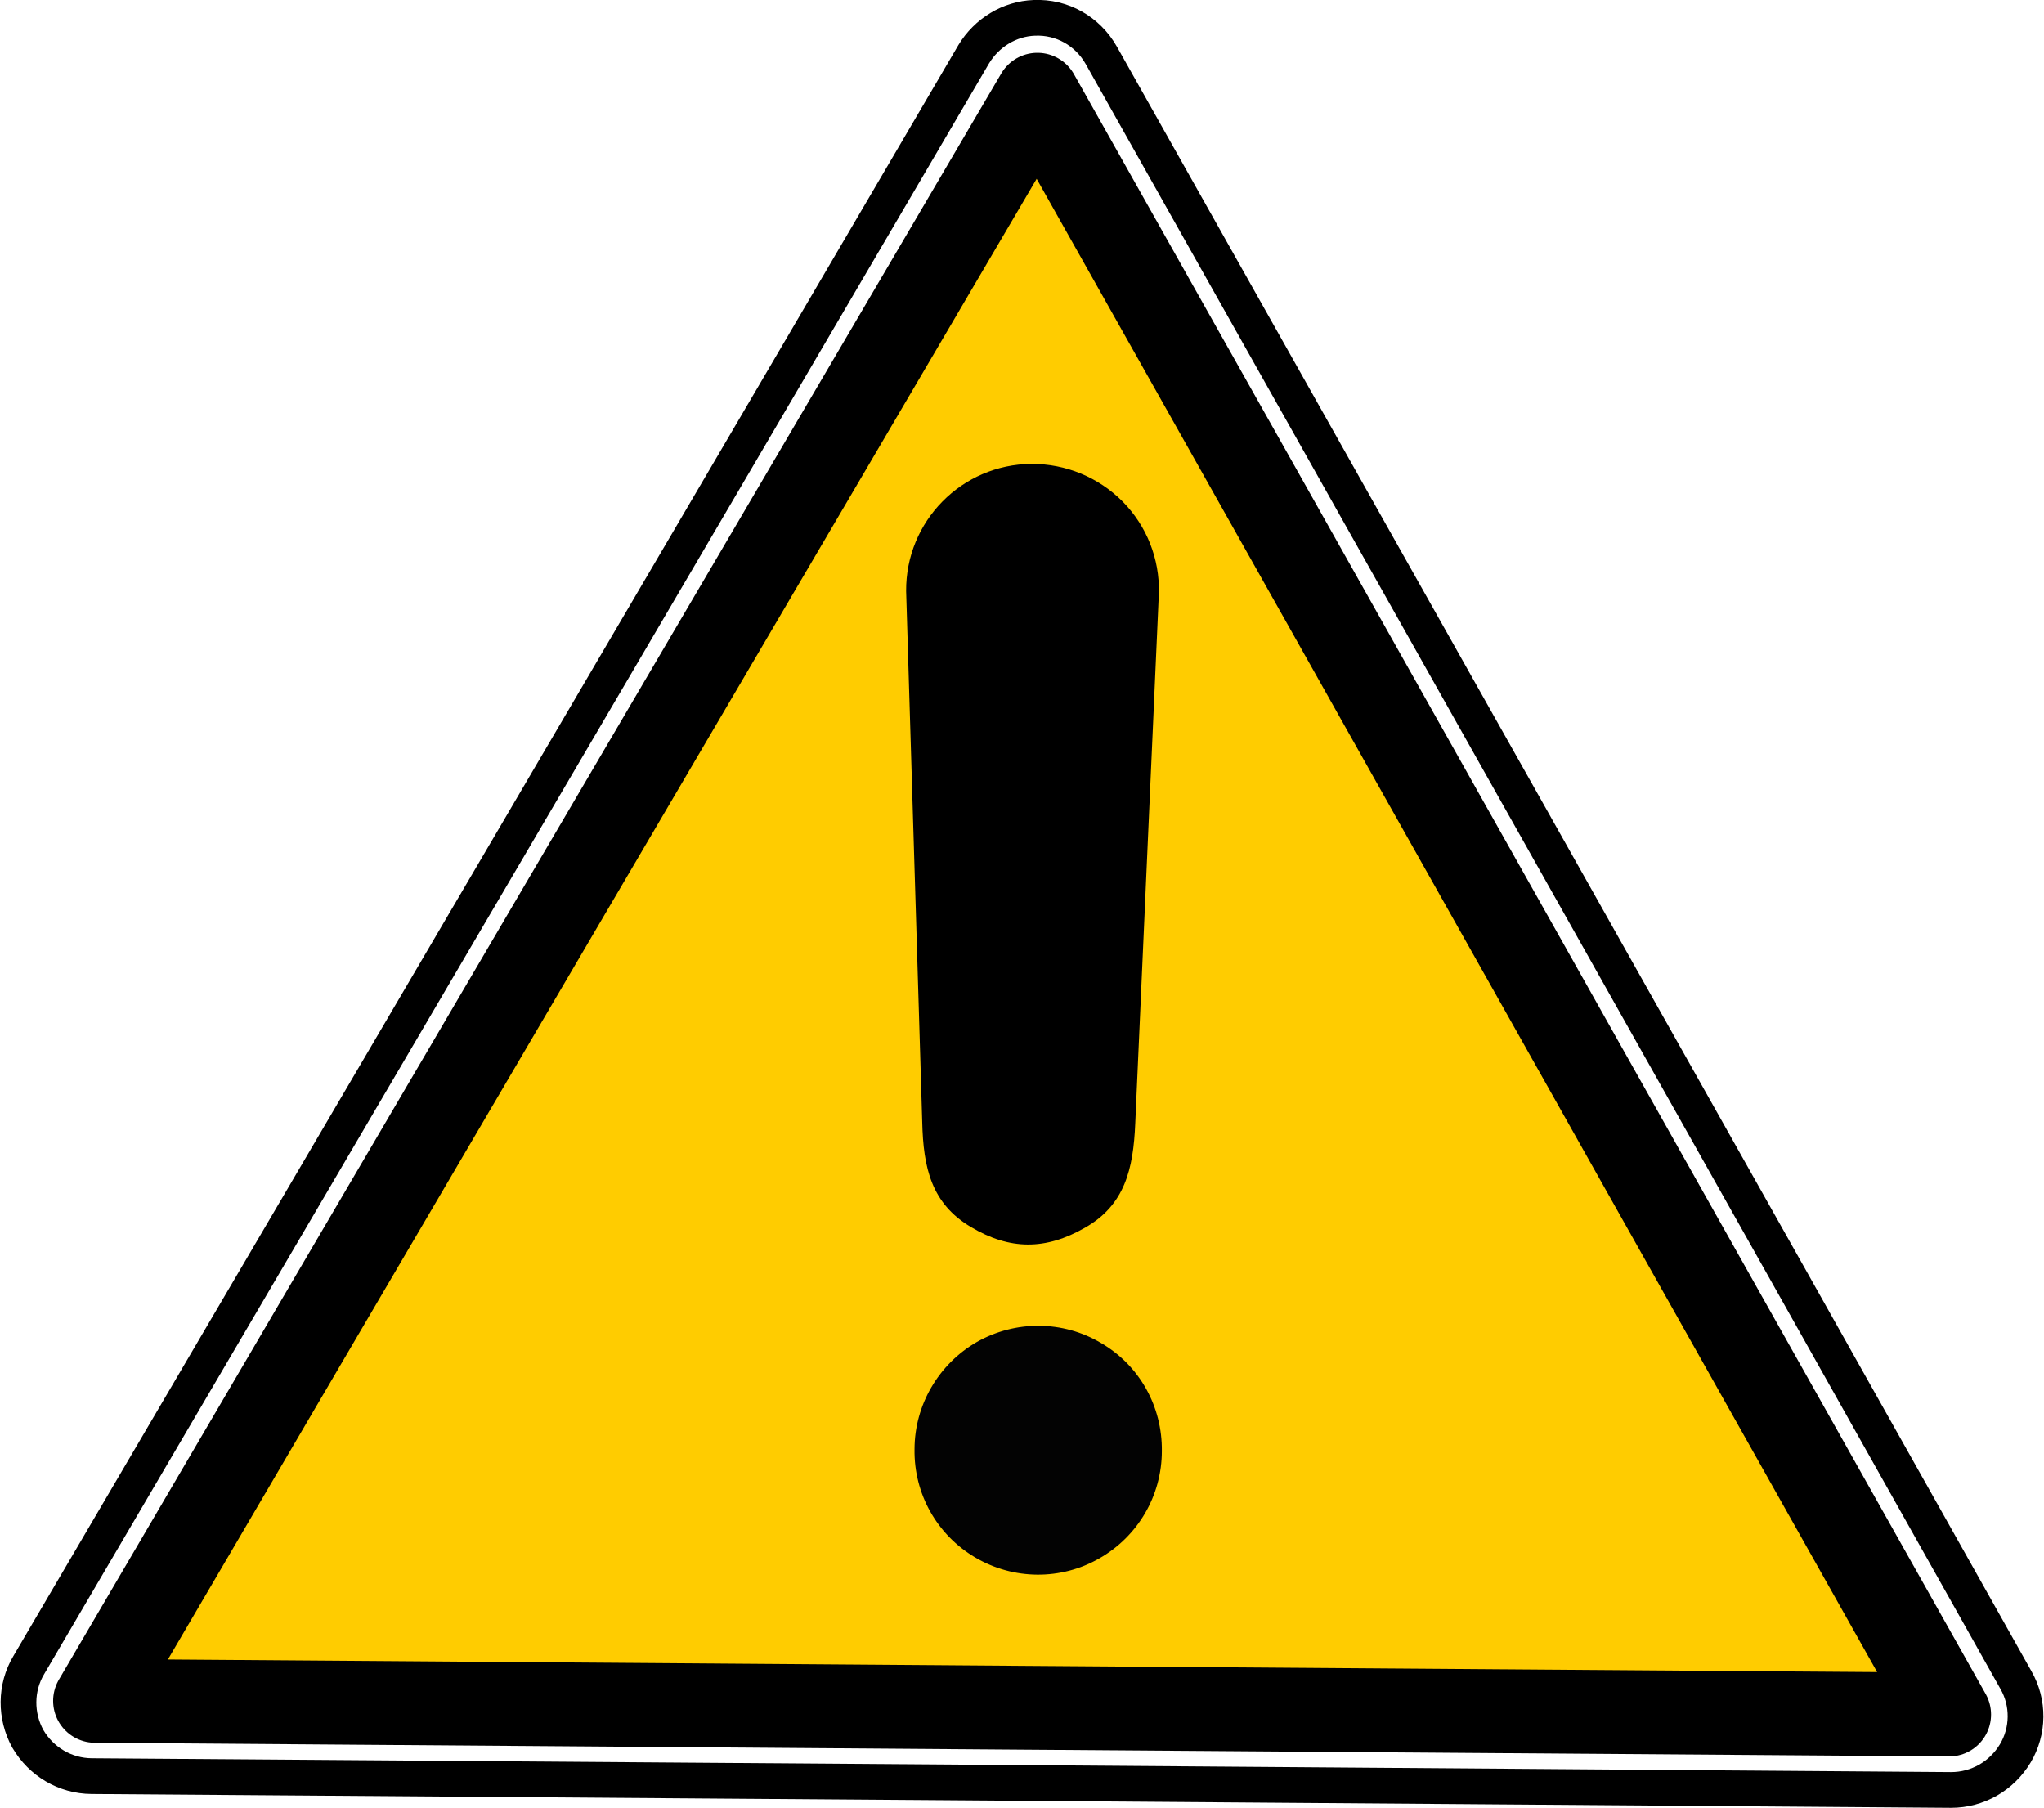 <?xml version="1.0" encoding="UTF-8" standalone="no"?> <svg xmlns:xlink="http://www.w3.org/1999/xlink" xmlns="http://www.w3.org/2000/svg" fill="none" fill-rule="evenodd" stroke="black" stroke-width="0.501" stroke-linejoin="bevel" stroke-miterlimit="10" font-family="Times New Roman" font-size="16" style="font-variant-ligatures:none" version="1.1" overflow="visible" width="11.678pt" height="10.327pt" viewBox="341.599 -73.724 11.678 10.327"><defs> </defs><g id="Layer 1" transform="scale(1 -1)"></g><g id="texti3" transform="scale(1 -1)"></g><g id="texto" transform="scale(1 -1)"></g><g id="Capa 7" transform="scale(1 -1)"></g><g id="Capa 13" transform="scale(1 -1)"></g><g id="imagenes logos" transform="scale(1 -1)"></g><g id="fotos" transform="scale(1 -1)"></g><g id="Capa 16" transform="scale(1 -1)"></g><g id="antropo" transform="scale(1 -1)"><g id="Group" stroke-linecap="round"><g id="Group_1" stroke="#000000"><path d="M 347.508,73.622 C 347.367,73.617 347.236,73.537 347.162,73.414 C 345.365,70.347 343.563,67.28 341.763,64.212 C 341.686,64.083 341.686,63.922 341.758,63.791 C 341.834,63.661 341.971,63.579 342.123,63.578 C 345.664,63.552 349.204,63.526 352.746,63.499 C 352.897,63.499 353.035,63.578 353.113,63.708 C 353.189,63.835 353.192,63.997 353.116,64.128 C 351.377,67.222 349.633,70.314 347.891,73.408 C 347.813,73.546 347.667,73.629 347.509,73.622 Z" fill="none" stroke-width="0.204" stroke-linejoin="miter" marker-start="none" marker-end="none"></path><path d="M 347.526,73.183 C 345.731,70.127 343.935,67.068 342.142,64.008 C 345.671,63.982 349.202,63.955 352.735,63.93 C 350.998,67.015 349.263,70.101 347.526,73.183 Z" fill="#ffcc00" stroke-width="0.479" stroke-linejoin="round" marker-start="none" marker-end="none"></path></g><g id="Group_2" stroke-linejoin="miter" stroke="none"><path d="M 348.237,65.435 C 348.237,65.181 348.101,64.948 347.88,64.822 C 347.661,64.696 347.39,64.698 347.171,64.827 C 346.952,64.956 346.82,65.191 346.824,65.445 C 346.824,65.697 346.961,65.932 347.18,66.058 C 347.4,66.183 347.672,66.182 347.89,66.052 C 348.11,65.924 348.24,65.689 348.237,65.435 Z" fill="#030303" stroke-width="0" fill-rule="evenodd" marker-start="none" marker-end="none"></path><path d="M 347.492,71.074 C 347.095,71.072 346.773,70.747 346.776,70.347 L 346.868,67.314 C 346.874,67.054 346.92,66.849 347.146,66.715 C 347.369,66.582 347.573,66.582 347.798,66.711 C 348.025,66.84 348.074,67.045 348.085,67.306 L 348.22,70.336 C 348.225,70.532 348.15,70.72 348.014,70.858 C 347.875,70.998 347.688,71.075 347.492,71.074 Z" fill="#000000" stroke-width="1.445" marker-start="none" marker-end="none"></path></g></g></g></svg> 